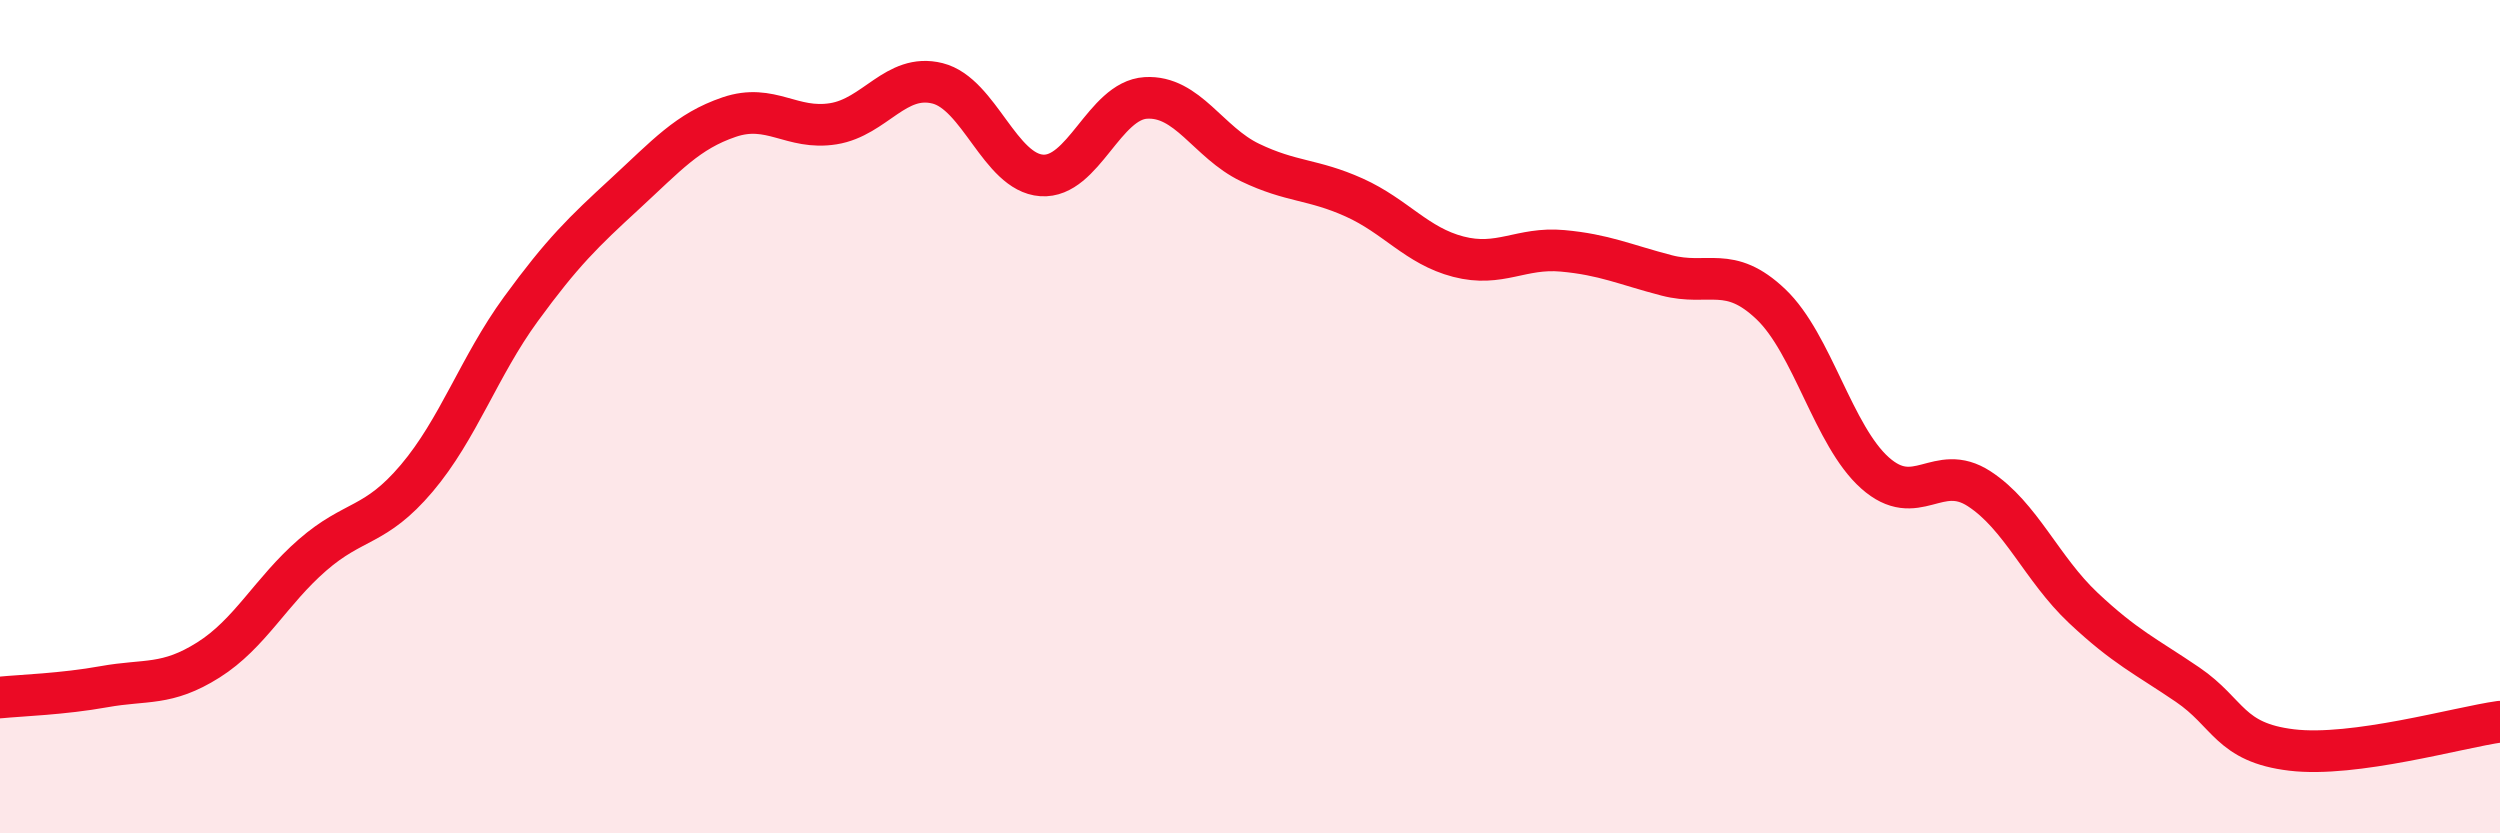 
    <svg width="60" height="20" viewBox="0 0 60 20" xmlns="http://www.w3.org/2000/svg">
      <path
        d="M 0,16.74 C 0.5,16.69 1.5,16.66 2.5,16.48 C 3.5,16.3 4,16.47 5,15.84 C 6,15.21 6.5,14.19 7.5,13.32 C 8.5,12.45 9,12.66 10,11.48 C 11,10.3 11.5,8.79 12.5,7.42 C 13.5,6.05 14,5.57 15,4.65 C 16,3.73 16.5,3.15 17.5,2.81 C 18.5,2.47 19,3.13 20,2.97 C 21,2.81 21.5,1.75 22.5,2 C 23.5,2.25 24,4.14 25,4.21 C 26,4.28 26.5,2.41 27.5,2.35 C 28.5,2.29 29,3.42 30,3.9 C 31,4.38 31.5,4.29 32.5,4.74 C 33.5,5.19 34,5.9 35,6.16 C 36,6.42 36.5,5.93 37.5,6.02 C 38.5,6.11 39,6.35 40,6.61 C 41,6.87 41.5,6.35 42.5,7.3 C 43.5,8.25 44,10.46 45,11.35 C 46,12.24 46.5,11.08 47.5,11.73 C 48.5,12.38 49,13.65 50,14.59 C 51,15.53 51.5,15.75 52.5,16.43 C 53.5,17.11 53.5,17.82 55,18 C 56.5,18.18 59,17.46 60,17.32L60 20L0 20Z"
        fill="#EB0A25"
        opacity="0.1"
        stroke-linecap="round"
        stroke-linejoin="round"
      />
      <path
        d="M 0,16.74 C 0.5,16.69 1.5,16.66 2.5,16.48 C 3.5,16.3 4,16.47 5,15.84 C 6,15.21 6.5,14.19 7.5,13.32 C 8.5,12.45 9,12.66 10,11.48 C 11,10.3 11.5,8.79 12.5,7.42 C 13.5,6.05 14,5.57 15,4.65 C 16,3.73 16.5,3.15 17.5,2.81 C 18.5,2.47 19,3.13 20,2.97 C 21,2.81 21.5,1.75 22.5,2 C 23.5,2.25 24,4.14 25,4.21 C 26,4.28 26.5,2.41 27.5,2.35 C 28.5,2.29 29,3.42 30,3.9 C 31,4.38 31.5,4.29 32.5,4.74 C 33.5,5.19 34,5.9 35,6.16 C 36,6.42 36.5,5.93 37.5,6.02 C 38.5,6.11 39,6.35 40,6.61 C 41,6.87 41.5,6.35 42.5,7.3 C 43.5,8.25 44,10.46 45,11.35 C 46,12.24 46.5,11.08 47.5,11.73 C 48.5,12.38 49,13.65 50,14.59 C 51,15.53 51.5,15.75 52.5,16.43 C 53.5,17.11 53.5,17.82 55,18 C 56.5,18.18 59,17.46 60,17.32"
        stroke="#EB0A25"
        stroke-width="1"
        fill="none"
        stroke-linecap="round"
        stroke-linejoin="round"
      />
    </svg>
  